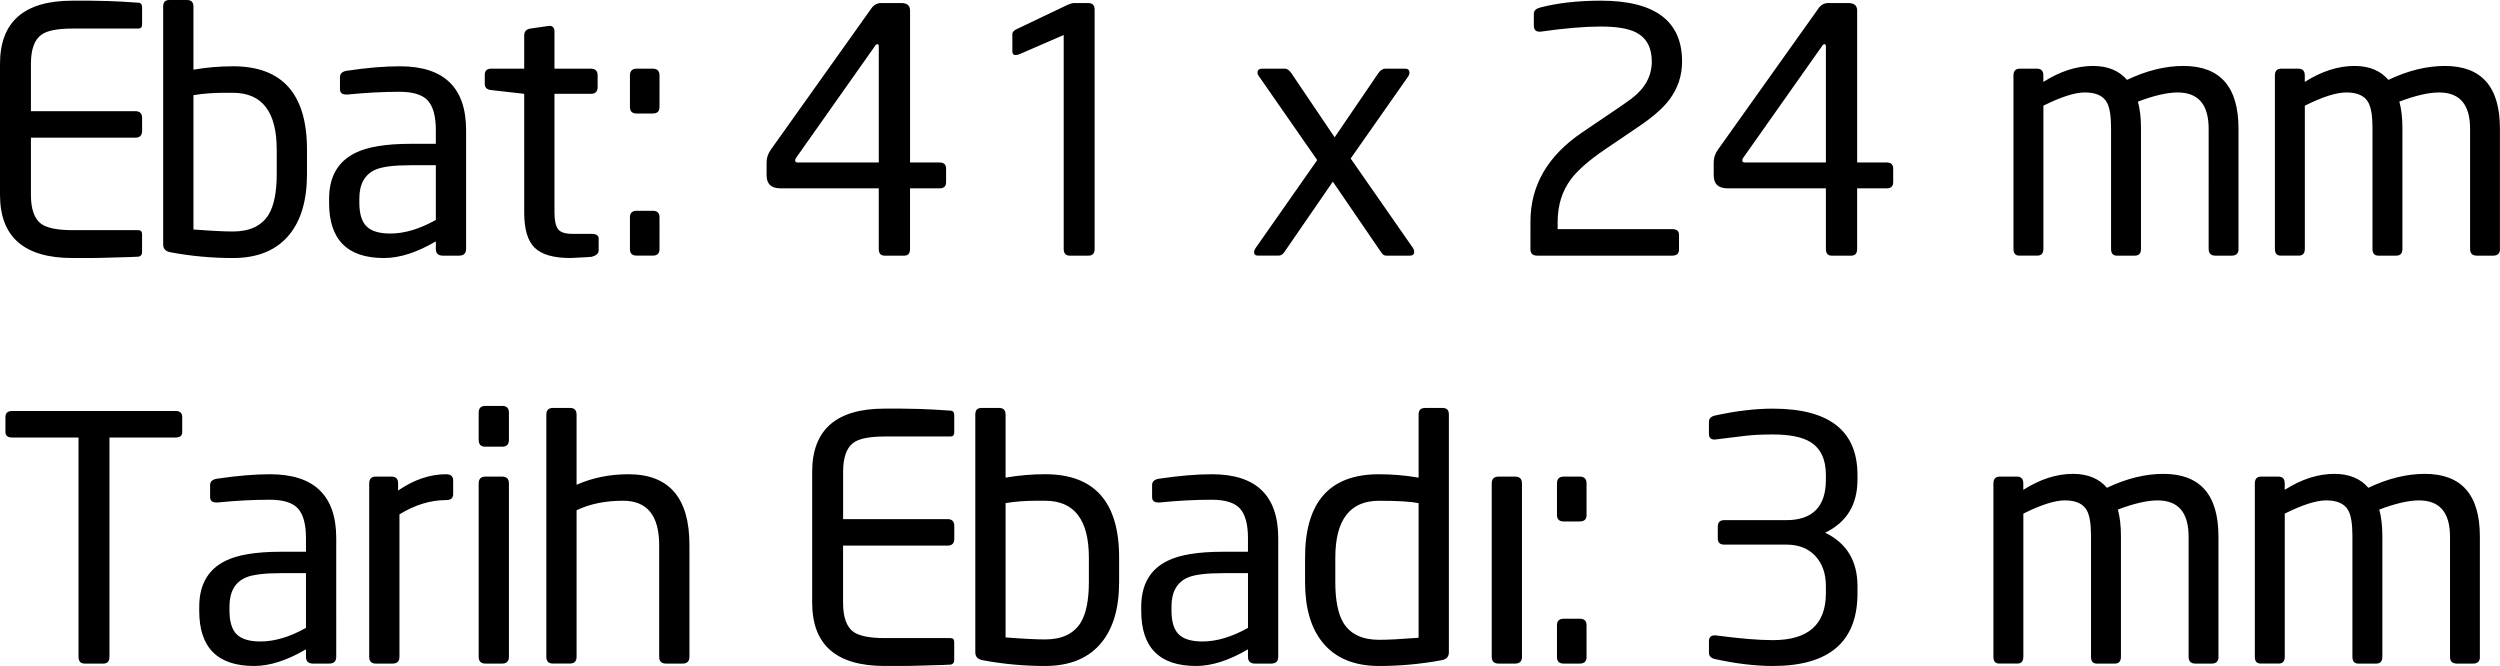 <!-- Generator: Adobe Illustrator 22.1.0, SVG Export Plug-In  -->
<svg version="1.1"
	 xmlns="http://www.w3.org/2000/svg" xmlns:xlink="http://www.w3.org/1999/xlink" xmlns:a="http://ns.adobe.com/AdobeSVGViewerExtensions/3.0/"
	 x="0px" y="0px" width="128.695px" height="34.283px" viewBox="0 0 128.695 34.283"
	 style="enable-background:new 0 0 128.695 34.283;" xml:space="preserve">
<defs>
</defs>
<g>
	<path d="M7.315,12.964c0,0.142-0.059,0.224-0.175,0.248c-0.058,0.009-0.577,0.026-1.557,0.052c-0.327,0.011-0.654,0.018-0.98,0.018
		H3.727C1.242,13.282,0,12.197,0,10.027V3.29c0-2.17,1.242-3.255,3.727-3.255h0.875l0.945,0.018C5.967,0.064,6.498,0.093,7.14,0.14
		c0.117,0.012,0.175,0.094,0.175,0.245V1.26c0,0.14-0.064,0.21-0.192,0.21H3.745c-0.782,0-1.319,0.105-1.61,0.315
		C1.773,2.042,1.592,2.543,1.592,3.29v2.433h5.373c0.233,0,0.35,0.117,0.35,0.35v0.665c0,0.233-0.117,0.35-0.35,0.35H1.592v2.94
		c0,0.747,0.181,1.248,0.542,1.505c0.303,0.21,0.84,0.315,1.61,0.315h3.377c0.128,0,0.192,0.071,0.192,0.213V12.964z M15.803,8.96
		c0,1.33-0.298,2.363-0.892,3.098c-0.654,0.817-1.628,1.225-2.923,1.225c-1.085,0-2.159-0.099-3.22-0.298
		C8.523,12.938,8.4,12.804,8.4,12.582V0.332C8.4,0.111,8.506,0,8.719,0h0.903c0.224,0,0.336,0.111,0.336,0.332v3.255
		c0.675-0.117,1.355-0.175,2.041-0.175c2.536,0,3.804,1.429,3.804,4.287V8.96z M14.245,7.703c0-1.95-0.752-2.926-2.257-2.926H11.52
		c-0.556,0-1.076,0.041-1.562,0.122v6.914c0.903,0.07,1.58,0.104,2.031,0.104c0.868,0,1.481-0.29,1.84-0.871
		c0.278-0.464,0.417-1.161,0.417-2.09V7.703z M23.993,12.81c0,0.234-0.121,0.35-0.362,0.35h-0.833c-0.242,0-0.362-0.116-0.362-0.35
		v-0.385c-0.971,0.572-1.861,0.858-2.67,0.858c-1.884,0-2.825-0.945-2.825-2.835v-0.21c0-1.131,0.448-1.919,1.343-2.363
		c0.628-0.315,1.582-0.472,2.861-0.472h1.291v-0.7c0-0.712-0.137-1.219-0.41-1.523c-0.273-0.303-0.759-0.455-1.456-0.455
		c-0.849,0-1.738,0.047-2.668,0.14h-0.087c-0.209,0-0.314-0.093-0.314-0.28V3.972c0-0.186,0.122-0.298,0.368-0.332
		c1.026-0.152,1.931-0.228,2.713-0.228c2.275,0,3.412,1.097,3.412,3.29V12.81z M22.435,8.505h-1.283
		c-0.867,0-1.475,0.076-1.821,0.228c-0.555,0.245-0.833,0.741-0.833,1.487v0.21c0,0.572,0.124,0.98,0.373,1.225
		c0.249,0.245,0.656,0.367,1.223,0.367c0.728,0,1.509-0.233,2.342-0.7V8.505z M30.817,12.897c0,0.152-0.117,0.257-0.35,0.315
		c0.14,0,0.006,0.011-0.402,0.035c-0.409,0.023-0.642,0.035-0.7,0.035c-0.863,0-1.476-0.175-1.838-0.525
		c-0.362-0.35-0.542-0.956-0.542-1.82V4.83l-1.698-0.193c-0.222-0.023-0.332-0.128-0.332-0.315V3.85c0-0.21,0.111-0.315,0.332-0.315
		h1.698V1.82c0-0.198,0.106-0.315,0.319-0.35l0.973-0.14c0.177,0,0.266,0.099,0.266,0.298v1.908h1.875
		c0.231,0,0.347,0.117,0.347,0.35V4.48c0,0.233-0.116,0.35-0.347,0.35h-1.875v6.107c0,0.408,0.061,0.694,0.182,0.857
		c0.121,0.164,0.373,0.245,0.756,0.245h0.972c0.243,0,0.365,0.082,0.365,0.245V12.897z M33.95,5.512c0,0.222-0.117,0.332-0.35,0.332
		h-0.822c-0.234,0-0.35-0.111-0.35-0.332V3.885c0-0.233,0.116-0.35,0.35-0.35H33.6c0.233,0,0.35,0.117,0.35,0.35V5.512z
		 M33.95,12.827c0,0.222-0.117,0.332-0.35,0.332h-0.822c-0.234,0-0.35-0.111-0.35-0.332v-1.645c0-0.221,0.116-0.332,0.35-0.332H33.6
		c0.233,0,0.35,0.111,0.35,0.332V12.827z M48.702,9.38c0,0.21-0.111,0.315-0.333,0.315h-1.522v3.115c0,0.234-0.099,0.35-0.298,0.35
		h-1.015c-0.198,0-0.297-0.116-0.297-0.35V9.695H40.18c-0.479,0-0.717-0.224-0.717-0.674V8.365c0-0.234,0.07-0.45,0.21-0.649
		l5.18-7.279c0.128-0.186,0.298-0.28,0.508-0.28h1.032c0.303,0,0.455,0.128,0.455,0.385v7.822h1.522
		c0.221,0,0.333,0.105,0.333,0.315V9.38z M45.237,2.38c0-0.07-0.021-0.105-0.063-0.105h-0.016c-0.042,0-0.084,0.036-0.126,0.109
		L40.985,8.12c-0.035,0.047-0.052,0.094-0.052,0.14c0,0.07,0.046,0.105,0.139,0.105h4.166V2.38z M56.35,12.81
		c0,0.234-0.105,0.35-0.315,0.35h-0.963c-0.21,0-0.315-0.116-0.315-0.35V1.802L52.5,2.782c-0.082,0.035-0.158,0.052-0.228,0.052
		c-0.105,0-0.158-0.064-0.158-0.192V1.75c0-0.081,0.058-0.157,0.175-0.228l2.642-1.26c0.151-0.07,0.274-0.105,0.368-0.105h0.718
		c0.221,0,0.332,0.111,0.332,0.332V12.81z M72.73,12.757c0.047,0.07,0.07,0.14,0.07,0.21c0,0.129-0.076,0.193-0.227,0.193h-1.207
		c-0.105,0-0.186-0.047-0.245-0.141l-2.509-3.668l-2.501,3.631c-0.081,0.118-0.18,0.177-0.297,0.177h-1.048
		c-0.14,0-0.209-0.058-0.209-0.175c0-0.07,0.029-0.146,0.088-0.228l3.162-4.515l-2.974-4.279c-0.067-0.08-0.1-0.154-0.1-0.223
		c0-0.137,0.087-0.206,0.262-0.206h1.138c0.128,0,0.245,0.082,0.35,0.245l2.222,3.29l2.24-3.29c0.116-0.163,0.239-0.245,0.367-0.245
		h1.015c0.151,0,0.228,0.07,0.228,0.21c0,0.07-0.03,0.145-0.089,0.227L69.53,8.159L72.73,12.757L72.73,12.757z M82.407,0.035
		c2.788,0,4.183,1.044,4.183,3.132c0,0.735-0.222,1.394-0.665,1.978c-0.327,0.432-0.863,0.898-1.61,1.4l-1.68,1.138
		c-0.829,0.562-1.418,1.078-1.768,1.546c-0.455,0.609-0.682,1.342-0.682,2.197v0.369h5.897c0.233,0,0.35,0.098,0.35,0.294v0.76
		c0,0.207-0.117,0.311-0.35,0.311h-6.948c-0.233,0-0.35-0.111-0.35-0.332V11.41c0-1.866,0.892-3.401,2.677-4.603l1.764-1.194
		c0.326-0.221,0.583-0.403,0.77-0.542c0.69-0.524,1.036-1.159,1.036-1.905c0-0.722-0.274-1.223-0.822-1.503
		c-0.397-0.198-0.998-0.297-1.803-0.297c-0.84,0-1.872,0.088-3.097,0.263h-0.07c-0.187,0-0.28-0.105-0.28-0.315V0.7
		c0-0.152,0.111-0.257,0.332-0.315C80.19,0.152,81.229,0.035,82.407,0.035L82.407,0.035z M97.457,9.38
		c0,0.21-0.111,0.315-0.333,0.315h-1.522v3.115c0,0.234-0.099,0.35-0.298,0.35H94.29c-0.198,0-0.297-0.116-0.297-0.35V9.695h-5.058
		c-0.479,0-0.717-0.224-0.717-0.674V8.365c0-0.234,0.07-0.45,0.21-0.649l5.18-7.279c0.128-0.186,0.298-0.28,0.508-0.28h1.032
		c0.303,0,0.455,0.128,0.455,0.385v7.822h1.522c0.221,0,0.333,0.105,0.333,0.315V9.38z M93.992,2.38c0-0.07-0.021-0.105-0.063-0.105
		h-0.016c-0.042,0-0.084,0.036-0.126,0.109L89.74,8.12c-0.035,0.047-0.052,0.094-0.052,0.14c0,0.07,0.046,0.105,0.139,0.105h4.166
		V2.38z M115.237,12.81c0,0.234-0.117,0.35-0.35,0.35h-0.84c-0.234,0-0.35-0.116-0.35-0.35V6.628c0-1.245-0.531-1.868-1.593-1.868
		c-0.537,0-1.219,0.157-2.048,0.471c0.105,0.385,0.158,0.838,0.158,1.362v6.217c0,0.234-0.105,0.35-0.315,0.35h-0.928
		c-0.199,0-0.298-0.116-0.298-0.35V6.593c0-0.617-0.07-1.053-0.21-1.31c-0.187-0.349-0.566-0.524-1.138-0.524
		c-0.513,0-1.225,0.227-2.135,0.681v7.369c0,0.234-0.105,0.35-0.315,0.35h-0.928c-0.199,0-0.298-0.116-0.298-0.35V3.885
		c0-0.233,0.111-0.35,0.332-0.35h0.875c0.221,0,0.332,0.117,0.332,0.35v0.332c0.863-0.548,1.715-0.822,2.555-0.822
		c0.758,0,1.341,0.239,1.75,0.717c1.003-0.478,1.972-0.717,2.905-0.717c1.89,0,2.835,1.073,2.835,3.22V12.81z M128.695,12.81
		c0,0.234-0.117,0.35-0.35,0.35h-0.84c-0.234,0-0.35-0.116-0.35-0.35V6.628c0-1.245-0.531-1.868-1.593-1.868
		c-0.537,0-1.219,0.157-2.048,0.471c0.105,0.385,0.158,0.838,0.158,1.362v6.217c0,0.234-0.105,0.35-0.315,0.35h-0.928
		c-0.199,0-0.298-0.116-0.298-0.35V6.593c0-0.617-0.07-1.053-0.21-1.31c-0.187-0.349-0.566-0.524-1.138-0.524
		c-0.513,0-1.225,0.227-2.135,0.681v7.369c0,0.234-0.105,0.35-0.315,0.35h-0.928c-0.199,0-0.298-0.116-0.298-0.35V3.885
		c0-0.233,0.111-0.35,0.332-0.35h0.875c0.221,0,0.332,0.117,0.332,0.35v0.332c0.863-0.548,1.715-0.822,2.555-0.822
		c0.758,0,1.341,0.239,1.75,0.717c1.003-0.478,1.972-0.717,2.905-0.717c1.89,0,2.835,1.073,2.835,3.22V12.81z"/>
	<path d="M9.38,22.242c0,0.187-0.111,0.28-0.332,0.28H5.635V33.81c0,0.234-0.105,0.35-0.315,0.35H4.357
		c-0.21,0-0.315-0.116-0.315-0.35V22.522H0.63c-0.233,0-0.35-0.093-0.35-0.28v-0.77c0-0.21,0.117-0.315,0.35-0.315h8.418
		c0.221,0,0.332,0.105,0.332,0.315V22.242z M17.308,33.81c0,0.234-0.121,0.35-0.362,0.35h-0.833c-0.242,0-0.362-0.116-0.362-0.35
		v-0.385c-0.971,0.572-1.861,0.858-2.67,0.858c-1.884,0-2.825-0.945-2.825-2.835v-0.21c0-1.131,0.448-1.919,1.343-2.363
		c0.628-0.315,1.582-0.472,2.861-0.472h1.291v-0.7c0-0.712-0.137-1.219-0.41-1.523c-0.273-0.303-0.759-0.455-1.456-0.455
		c-0.849,0-1.738,0.047-2.668,0.14h-0.087c-0.209,0-0.314-0.093-0.314-0.28v-0.612c0-0.186,0.122-0.298,0.368-0.332
		c1.026-0.152,1.931-0.228,2.713-0.228c2.275,0,3.412,1.097,3.412,3.29V33.81z M15.75,29.505h-1.283
		c-0.867,0-1.475,0.076-1.821,0.228c-0.555,0.245-0.833,0.741-0.833,1.487v0.21c0,0.572,0.124,0.98,0.373,1.225
		c0.249,0.245,0.656,0.367,1.223,0.367c0.728,0,1.509-0.233,2.342-0.7V29.505z M23.328,25.445c0,0.199-0.122,0.298-0.365,0.298
		c-0.8,0-1.6,0.245-2.4,0.735v7.332c0,0.234-0.118,0.35-0.354,0.35h-0.867c-0.224,0-0.336-0.116-0.336-0.35v-8.925
		c0-0.233,0.111-0.35,0.332-0.35h0.823c0.221,0,0.332,0.117,0.332,0.35v0.368c0.816-0.56,1.639-0.84,2.467-0.84
		c0.245,0,0.368,0.105,0.368,0.315V25.445z M26.198,22.645c0,0.234-0.114,0.35-0.342,0.35h-0.873c-0.228,0-0.342-0.116-0.342-0.35
		v-1.4c0-0.233,0.114-0.35,0.342-0.35h0.873c0.228,0,0.342,0.117,0.342,0.35V22.645z M26.198,33.81c0,0.234-0.118,0.35-0.354,0.35
		h-0.849c-0.236,0-0.354-0.116-0.354-0.35v-8.925c0-0.233,0.118-0.35,0.354-0.35h0.849c0.236,0,0.354,0.117,0.354,0.35V33.81z
		 M35.49,33.81c0,0.234-0.118,0.35-0.354,0.35h-0.849c-0.236,0-0.354-0.116-0.354-0.35v-5.745c0-1.525-0.619-2.288-1.857-2.288
		c-0.914,0-1.713,0.163-2.395,0.489v7.543c0,0.234-0.118,0.35-0.354,0.35h-0.867c-0.224,0-0.336-0.116-0.336-0.35V21.35
		c0-0.233,0.112-0.35,0.336-0.35h0.885c0.224,0,0.336,0.117,0.336,0.35v3.605c0.814-0.361,1.704-0.542,2.67-0.542
		c2.093,0,3.14,1.214,3.14,3.64V33.81z M49.123,33.964c0,0.142-0.059,0.224-0.175,0.248c-0.058,0.009-0.577,0.026-1.557,0.052
		c-0.327,0.011-0.654,0.018-0.98,0.018h-0.875c-2.485,0-3.727-1.085-3.727-3.255V24.29c0-2.17,1.242-3.255,3.727-3.255h0.875
		l0.945,0.018c0.42,0.012,0.951,0.041,1.592,0.087c0.117,0.012,0.175,0.094,0.175,0.245v0.875c0,0.14-0.064,0.21-0.192,0.21h-3.377
		c-0.782,0-1.319,0.105-1.61,0.315c-0.362,0.257-0.542,0.759-0.542,1.505v2.433h5.373c0.233,0,0.35,0.117,0.35,0.35v0.665
		c0,0.233-0.117,0.35-0.35,0.35H43.4v2.94c0,0.747,0.181,1.248,0.542,1.505c0.303,0.21,0.84,0.315,1.61,0.315h3.377
		c0.128,0,0.192,0.071,0.192,0.213V33.964z M57.61,29.96c0,1.33-0.298,2.363-0.892,3.098c-0.654,0.817-1.628,1.225-2.923,1.225
		c-1.085,0-2.159-0.099-3.22-0.298c-0.245-0.047-0.368-0.181-0.368-0.403v-12.25c0-0.222,0.106-0.332,0.319-0.332h0.903
		c0.224,0,0.336,0.111,0.336,0.332v3.255c0.675-0.117,1.355-0.175,2.041-0.175c2.536,0,3.804,1.429,3.804,4.287V29.96z
		 M56.053,28.703c0-1.95-0.752-2.926-2.257-2.926h-0.469c-0.556,0-1.076,0.041-1.562,0.122v6.914c0.903,0.07,1.58,0.104,2.031,0.104
		c0.868,0,1.481-0.29,1.84-0.871c0.278-0.464,0.417-1.161,0.417-2.09V28.703z M65.8,33.81c0,0.234-0.121,0.35-0.362,0.35h-0.833
		c-0.242,0-0.362-0.116-0.362-0.35v-0.385c-0.971,0.572-1.861,0.858-2.67,0.858c-1.884,0-2.825-0.945-2.825-2.835v-0.21
		c0-1.131,0.448-1.919,1.343-2.363c0.628-0.315,1.582-0.472,2.861-0.472h1.291v-0.7c0-0.712-0.137-1.219-0.41-1.523
		c-0.273-0.303-0.759-0.455-1.456-0.455c-0.849,0-1.738,0.047-2.668,0.14h-0.087c-0.209,0-0.314-0.093-0.314-0.28v-0.612
		c0-0.186,0.122-0.298,0.368-0.332c1.026-0.152,1.931-0.228,2.713-0.228c2.275,0,3.412,1.097,3.412,3.29V33.81z M64.243,29.505
		h-1.283c-0.867,0-1.475,0.076-1.821,0.228c-0.555,0.245-0.833,0.741-0.833,1.487v0.21c0,0.572,0.124,0.98,0.373,1.225
		c0.249,0.245,0.656,0.367,1.223,0.367c0.728,0,1.509-0.233,2.342-0.7V29.505z M74.585,33.582c0,0.222-0.123,0.356-0.368,0.403
		c-1.062,0.198-2.135,0.298-3.22,0.298c-1.295,0-2.269-0.408-2.923-1.225c-0.595-0.735-0.892-1.768-0.892-3.098V28.7
		c0-2.858,1.268-4.287,3.803-4.287c0.686,0,1.367,0.058,2.042,0.175v-3.255c0-0.222,0.112-0.332,0.336-0.332h0.903
		c0.212,0,0.319,0.111,0.319,0.332V33.582z M73.027,25.9c-0.405-0.081-1.082-0.122-2.031-0.122c-1.504,0-2.257,0.978-2.257,2.933
		v1.257c0,0.931,0.139,1.629,0.417,2.095c0.358,0.582,0.972,0.873,1.84,0.873c0.451,0,1.128-0.035,2.031-0.105V25.9z M78.348,33.81
		c0,0.234-0.118,0.35-0.354,0.35h-0.849c-0.236,0-0.354-0.116-0.354-0.35v-8.925c0-0.233,0.118-0.35,0.354-0.35h0.849
		c0.236,0,0.354,0.117,0.354,0.35V33.81z M81.673,26.512c0,0.222-0.117,0.332-0.35,0.332H80.5c-0.234,0-0.35-0.111-0.35-0.332
		v-1.628c0-0.233,0.116-0.35,0.35-0.35h0.822c0.233,0,0.35,0.117,0.35,0.35V26.512z M81.673,33.828c0,0.222-0.117,0.332-0.35,0.332
		H80.5c-0.234,0-0.35-0.111-0.35-0.332v-1.645c0-0.221,0.116-0.332,0.35-0.332h0.822c0.233,0,0.35,0.111,0.35,0.332V33.828z
		 M95.62,30.538c0,2.497-1.452,3.745-4.357,3.745c-0.899,0-1.884-0.117-2.957-0.35c-0.222-0.047-0.333-0.157-0.333-0.332v-0.595
		c0-0.198,0.099-0.298,0.298-0.298h0.052c1.225,0.164,2.205,0.245,2.94,0.245c1.82,0,2.73-0.805,2.73-2.415V30.17
		c0-0.641-0.181-1.158-0.542-1.549c-0.362-0.391-0.864-0.586-1.505-0.586H88.76c-0.222,0-0.332-0.105-0.332-0.315v-0.612
		c0-0.222,0.111-0.332,0.332-0.332h3.185c1.365,0,2.048-0.694,2.048-2.083v-0.245c0-0.805-0.269-1.371-0.805-1.698
		c-0.42-0.256-1.062-0.385-1.925-0.385c-0.56,0-1.033,0.023-1.418,0.07l-1.575,0.193c-0.199,0-0.298-0.099-0.298-0.298v-0.612
		c0-0.175,0.111-0.286,0.333-0.332c1.073-0.233,2.059-0.35,2.957-0.35c2.905,0,4.357,1.138,4.357,3.412v0.245
		c0,1.283-0.554,2.193-1.662,2.73c1.108,0.537,1.662,1.452,1.662,2.747V30.538z M114.205,33.81c0,0.234-0.117,0.35-0.35,0.35h-0.84
		c-0.234,0-0.35-0.116-0.35-0.35v-6.182c0-1.245-0.531-1.868-1.593-1.868c-0.537,0-1.219,0.157-2.048,0.471
		c0.105,0.385,0.158,0.838,0.158,1.362v6.217c0,0.234-0.105,0.35-0.315,0.35h-0.928c-0.199,0-0.298-0.116-0.298-0.35v-6.217
		c0-0.617-0.07-1.053-0.21-1.31c-0.187-0.349-0.566-0.524-1.138-0.524c-0.513,0-1.225,0.227-2.135,0.681v7.369
		c0,0.234-0.105,0.35-0.315,0.35h-0.928c-0.199,0-0.298-0.116-0.298-0.35v-8.925c0-0.233,0.111-0.35,0.332-0.35h0.875
		c0.221,0,0.332,0.117,0.332,0.35v0.332c0.863-0.548,1.715-0.822,2.555-0.822c0.758,0,1.341,0.239,1.75,0.717
		c1.003-0.478,1.972-0.717,2.905-0.717c1.89,0,2.835,1.073,2.835,3.22V33.81z M127.662,33.81c0,0.234-0.117,0.35-0.35,0.35h-0.84
		c-0.234,0-0.35-0.116-0.35-0.35v-6.182c0-1.245-0.531-1.868-1.593-1.868c-0.537,0-1.219,0.157-2.048,0.471
		c0.105,0.385,0.158,0.838,0.158,1.362v6.217c0,0.234-0.105,0.35-0.315,0.35h-0.928c-0.199,0-0.298-0.116-0.298-0.35v-6.217
		c0-0.617-0.07-1.053-0.21-1.31c-0.187-0.349-0.566-0.524-1.138-0.524c-0.513,0-1.225,0.227-2.135,0.681v7.369
		c0,0.234-0.105,0.35-0.315,0.35h-0.928c-0.199,0-0.298-0.116-0.298-0.35v-8.925c0-0.233,0.111-0.35,0.332-0.35h0.875
		c0.221,0,0.332,0.117,0.332,0.35v0.332c0.863-0.548,1.715-0.822,2.555-0.822c0.758,0,1.341,0.239,1.75,0.717
		c1.003-0.478,1.972-0.717,2.905-0.717c1.89,0,2.835,1.073,2.835,3.22V33.81z"/>
</g>
</svg>